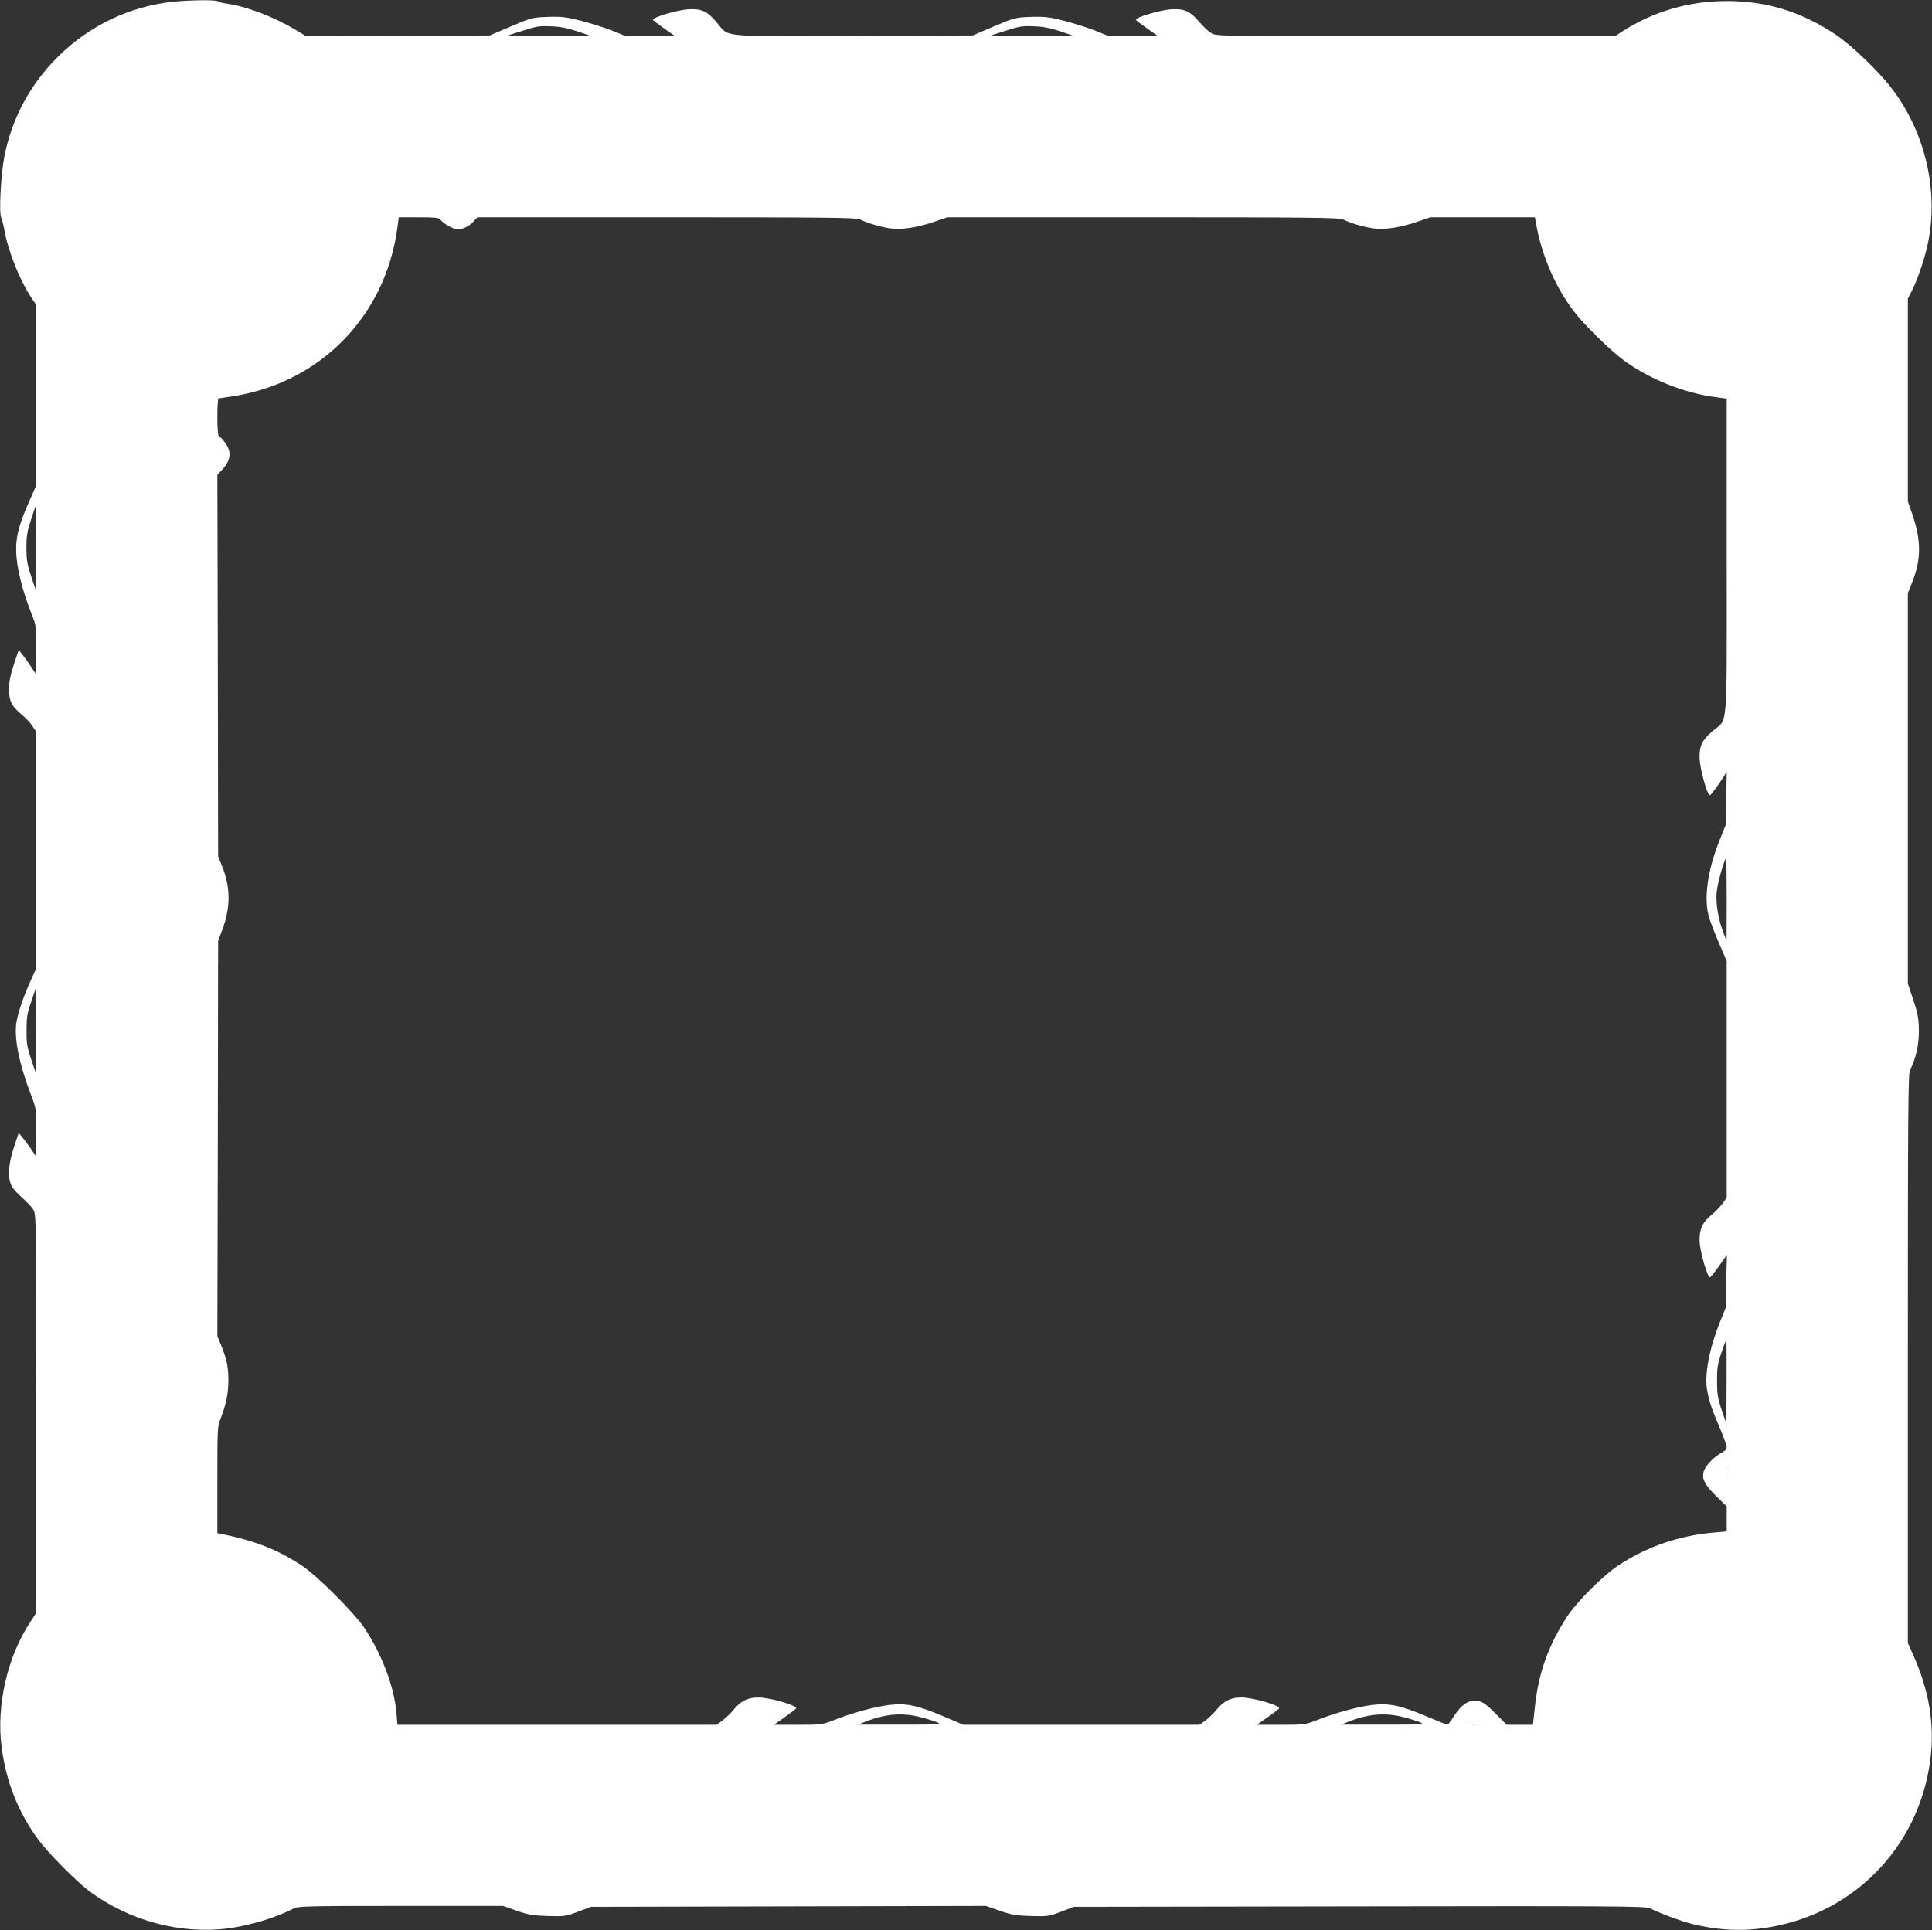 <?xml version="1.0" standalone="no"?>
<!DOCTYPE svg PUBLIC "-//W3C//DTD SVG 20010904//EN"
 "http://www.w3.org/TR/2001/REC-SVG-20010904/DTD/svg10.dtd">
<svg version="1.0" xmlns="http://www.w3.org/2000/svg"
 width="1280pt" height="1279pt" viewBox="0 0 1280 1279"
 preserveAspectRatio="xMidYMid meet">
<rect x="0" y="0" width="1280" height="1279" fill="#333333" stroke="none"/>
<g transform="translate(0,1279) scale(0.1,-0.1)"
fill="#ffffff" stroke="none">
<path d="M1151 12779 c-293 -31 -561 -159 -771 -369 -181 -181 -299 -401 -350
-651 -24 -119 -38 -378 -22 -412 6 -12 16 -51 22 -87 26 -141 103 -332 180
-446 l30 -45 0 -598 0 -598 -44 -100 c-69 -154 -90 -235 -89 -328 1 -111 40
-270 107 -436 25 -62 26 -72 24 -223 l-3 -159 -32 49 c-18 27 -43 62 -56 78
l-23 29 -32 -96 c-23 -70 -32 -114 -32 -164 0 -80 16 -112 84 -169 26 -21 58
-55 71 -76 l25 -38 0 -784 0 -784 -34 -74 c-48 -106 -83 -206 -96 -277 -19
-105 15 -276 95 -486 35 -90 35 -93 35 -250 l0 -160 -34 50 c-19 28 -45 63
-59 79 l-23 29 -32 -96 c-35 -106 -42 -194 -18 -250 7 -18 39 -55 70 -81 30
-27 65 -63 76 -81 20 -32 20 -47 20 -1353 l0 -1320 -35 -54 c-156 -233 -231
-558 -194 -839 30 -230 112 -434 248 -617 66 -87 248 -271 331 -333 264 -197
606 -289 921 -248 145 19 318 71 439 134 25 13 121 15 706 15 l677 0 91 -32
c78 -27 108 -32 206 -35 109 -3 119 -2 200 29 l85 32 1309 3 1308 3 92 -32
c78 -27 107 -32 206 -35 110 -3 119 -2 200 29 l85 32 1893 3 c1676 3 1896 1
1922 -12 63 -32 207 -86 279 -104 159 -40 311 -50 462 -30 592 77 1041 526
1118 1118 30 234 -8 462 -118 704 l-31 69 0 1884 c0 1610 2 1889 14 1912 39
76 60 167 59 262 -1 82 -6 111 -37 204 l-36 108 0 1294 0 1293 30 76 c59 149
59 273 0 446 l-30 86 0 672 0 672 29 57 c38 76 86 219 105 315 71 349 -21 738
-244 1025 -90 117 -267 285 -370 354 -228 151 -456 221 -720 221 -248 0 -483
-68 -688 -199 l-52 -34 -1322 0 c-1306 0 -1321 0 -1353 20 -18 11 -53 44 -79
74 -62 73 -100 90 -190 84 -75 -6 -239 -55 -230 -70 3 -5 37 -31 76 -58 l71
-50 -163 0 -163 0 -89 36 c-50 20 -143 49 -207 66 -100 25 -130 29 -221 26
-103 -4 -108 -5 -245 -63 l-140 -60 -794 -3 c-906 -3 -816 -12 -905 92 -62 73
-100 90 -190 84 -75 -6 -239 -55 -230 -70 3 -5 37 -31 76 -58 l71 -50 -163 0
-163 0 -89 36 c-50 20 -143 49 -207 66 -100 25 -130 29 -221 26 -103 -4 -108
-5 -245 -63 l-140 -60 -608 -3 -609 -2 -71 43 c-146 87 -328 156 -457 173 -28
4 -53 11 -56 15 -6 11 -180 9 -293 -2z m2671 -196 l83 -28 -132 -3 c-72 -1
-194 -1 -270 0 l-138 3 85 27 c112 36 122 37 212 33 51 -2 105 -13 160 -32z
m3200 0 l83 -28 -132 -3 c-72 -1 -194 -1 -270 0 l-138 3 85 27 c112 36 122 37
212 33 51 -2 105 -13 160 -32z m-4105 -1247 c15 -25 86 -66 115 -66 36 0 75
20 107 54 l24 26 1254 0 c1053 0 1258 -2 1281 -14 48 -25 146 -53 207 -60 76
-9 176 7 286 45 l86 29 1297 0 c1090 0 1301 -2 1324 -14 48 -25 146 -53 207
-60 76 -9 176 7 286 45 l86 29 346 0 346 0 7 -37 c36 -211 128 -426 253 -588
67 -88 237 -255 329 -323 162 -120 392 -214 595 -242 l87 -12 0 -1047 c0
-1192 10 -1067 -94 -1156 -68 -59 -86 -95 -86 -172 0 -71 50 -254 69 -253 6 1
50 59 89 120 l22 35 -3 -175 -3 -175 -38 -95 c-84 -208 -110 -397 -72 -523 10
-31 40 -109 67 -172 l49 -114 0 -784 0 -784 -28 -39 c-16 -21 -49 -56 -74 -76
-58 -48 -78 -90 -78 -167 0 -68 54 -256 71 -245 5 3 32 38 60 77 l50 71 -4
-174 -3 -175 -38 -94 c-72 -180 -104 -350 -86 -453 14 -77 30 -124 86 -255 24
-57 44 -112 44 -123 0 -12 -12 -26 -32 -36 -48 -24 -106 -83 -119 -121 -16
-51 2 -89 81 -167 l70 -69 0 -82 0 -83 -77 -7 c-234 -19 -451 -93 -643 -220
-100 -66 -274 -240 -339 -340 -123 -189 -189 -375 -212 -597 l-13 -118 -87 0
-87 0 -68 69 c-78 78 -100 91 -145 91 -47 0 -90 -32 -134 -99 -21 -34 -42 -61
-45 -61 -4 0 -66 25 -139 56 -175 74 -249 89 -363 75 -96 -12 -241 -52 -363
-100 -77 -30 -84 -31 -239 -31 l-159 0 71 50 c39 27 73 54 76 58 12 19 -168
72 -247 73 -71 1 -118 -22 -165 -79 -20 -25 -55 -58 -76 -74 l-39 -28 -782 0
-782 0 -132 56 c-175 74 -249 89 -363 75 -96 -12 -241 -52 -363 -100 -77 -30
-84 -31 -239 -31 l-159 0 71 50 c39 27 73 54 76 58 12 19 -168 72 -247 73 -71
1 -118 -22 -165 -79 -20 -25 -55 -58 -76 -74 l-39 -28 -1057 0 -1057 0 -6 76
c-15 173 -93 382 -208 559 -67 103 -316 352 -419 420 -161 106 -307 164 -537
211 l-23 4 0 353 c0 347 0 354 24 413 35 92 49 160 49 249 0 87 -11 138 -48
230 l-25 60 3 1310 2 1310 28 74 c55 147 55 281 -1 419 l-27 67 -2 1264 -3
1265 29 30 c61 66 68 120 21 184 -17 23 -35 42 -40 42 -6 0 -10 49 -10 125 0
69 3 125 8 125 4 0 50 7 102 15 572 92 998 526 1081 1103 l11 82 134 0 c102 0
135 -3 141 -14z m-2679 -2313 l-3 -138 -30 90 c-25 75 -30 106 -30 185 0 79 5
110 30 185 l30 90 3 -137 c1 -76 1 -200 0 -275z m11202 -2195 l-1 -273 -19 49
c-35 90 -53 193 -47 270 5 61 51 226 63 226 2 0 4 -123 4 -272z m-11202 -1005
l-3 -138 -30 90 c-26 77 -30 104 -29 190 0 83 5 114 30 185 l29 85 3 -137 c1
-76 1 -200 0 -275z m11201 -2190 l-1 -278 -31 90 c-26 76 -31 106 -31 190 -1
85 3 113 28 188 16 48 31 87 33 87 2 0 3 -125 2 -277z m-2 -635 c-2 -13 -4 -3
-4 22 0 25 2 35 4 23 2 -13 2 -33 0 -45z m-5336 -1588 c41 -10 90 -26 109 -34
32 -14 13 -15 -245 -15 l-280 0 50 20 c130 52 246 61 366 29z m3200 0 c41 -10
90 -26 109 -34 32 -14 13 -15 -245 -15 l-280 0 50 20 c130 52 246 61 366 29z
m497 -47 c-15 -2 -42 -2 -60 0 -18 2 -6 4 27 4 33 0 48 -2 33 -4z"/>
</g>
</svg>
